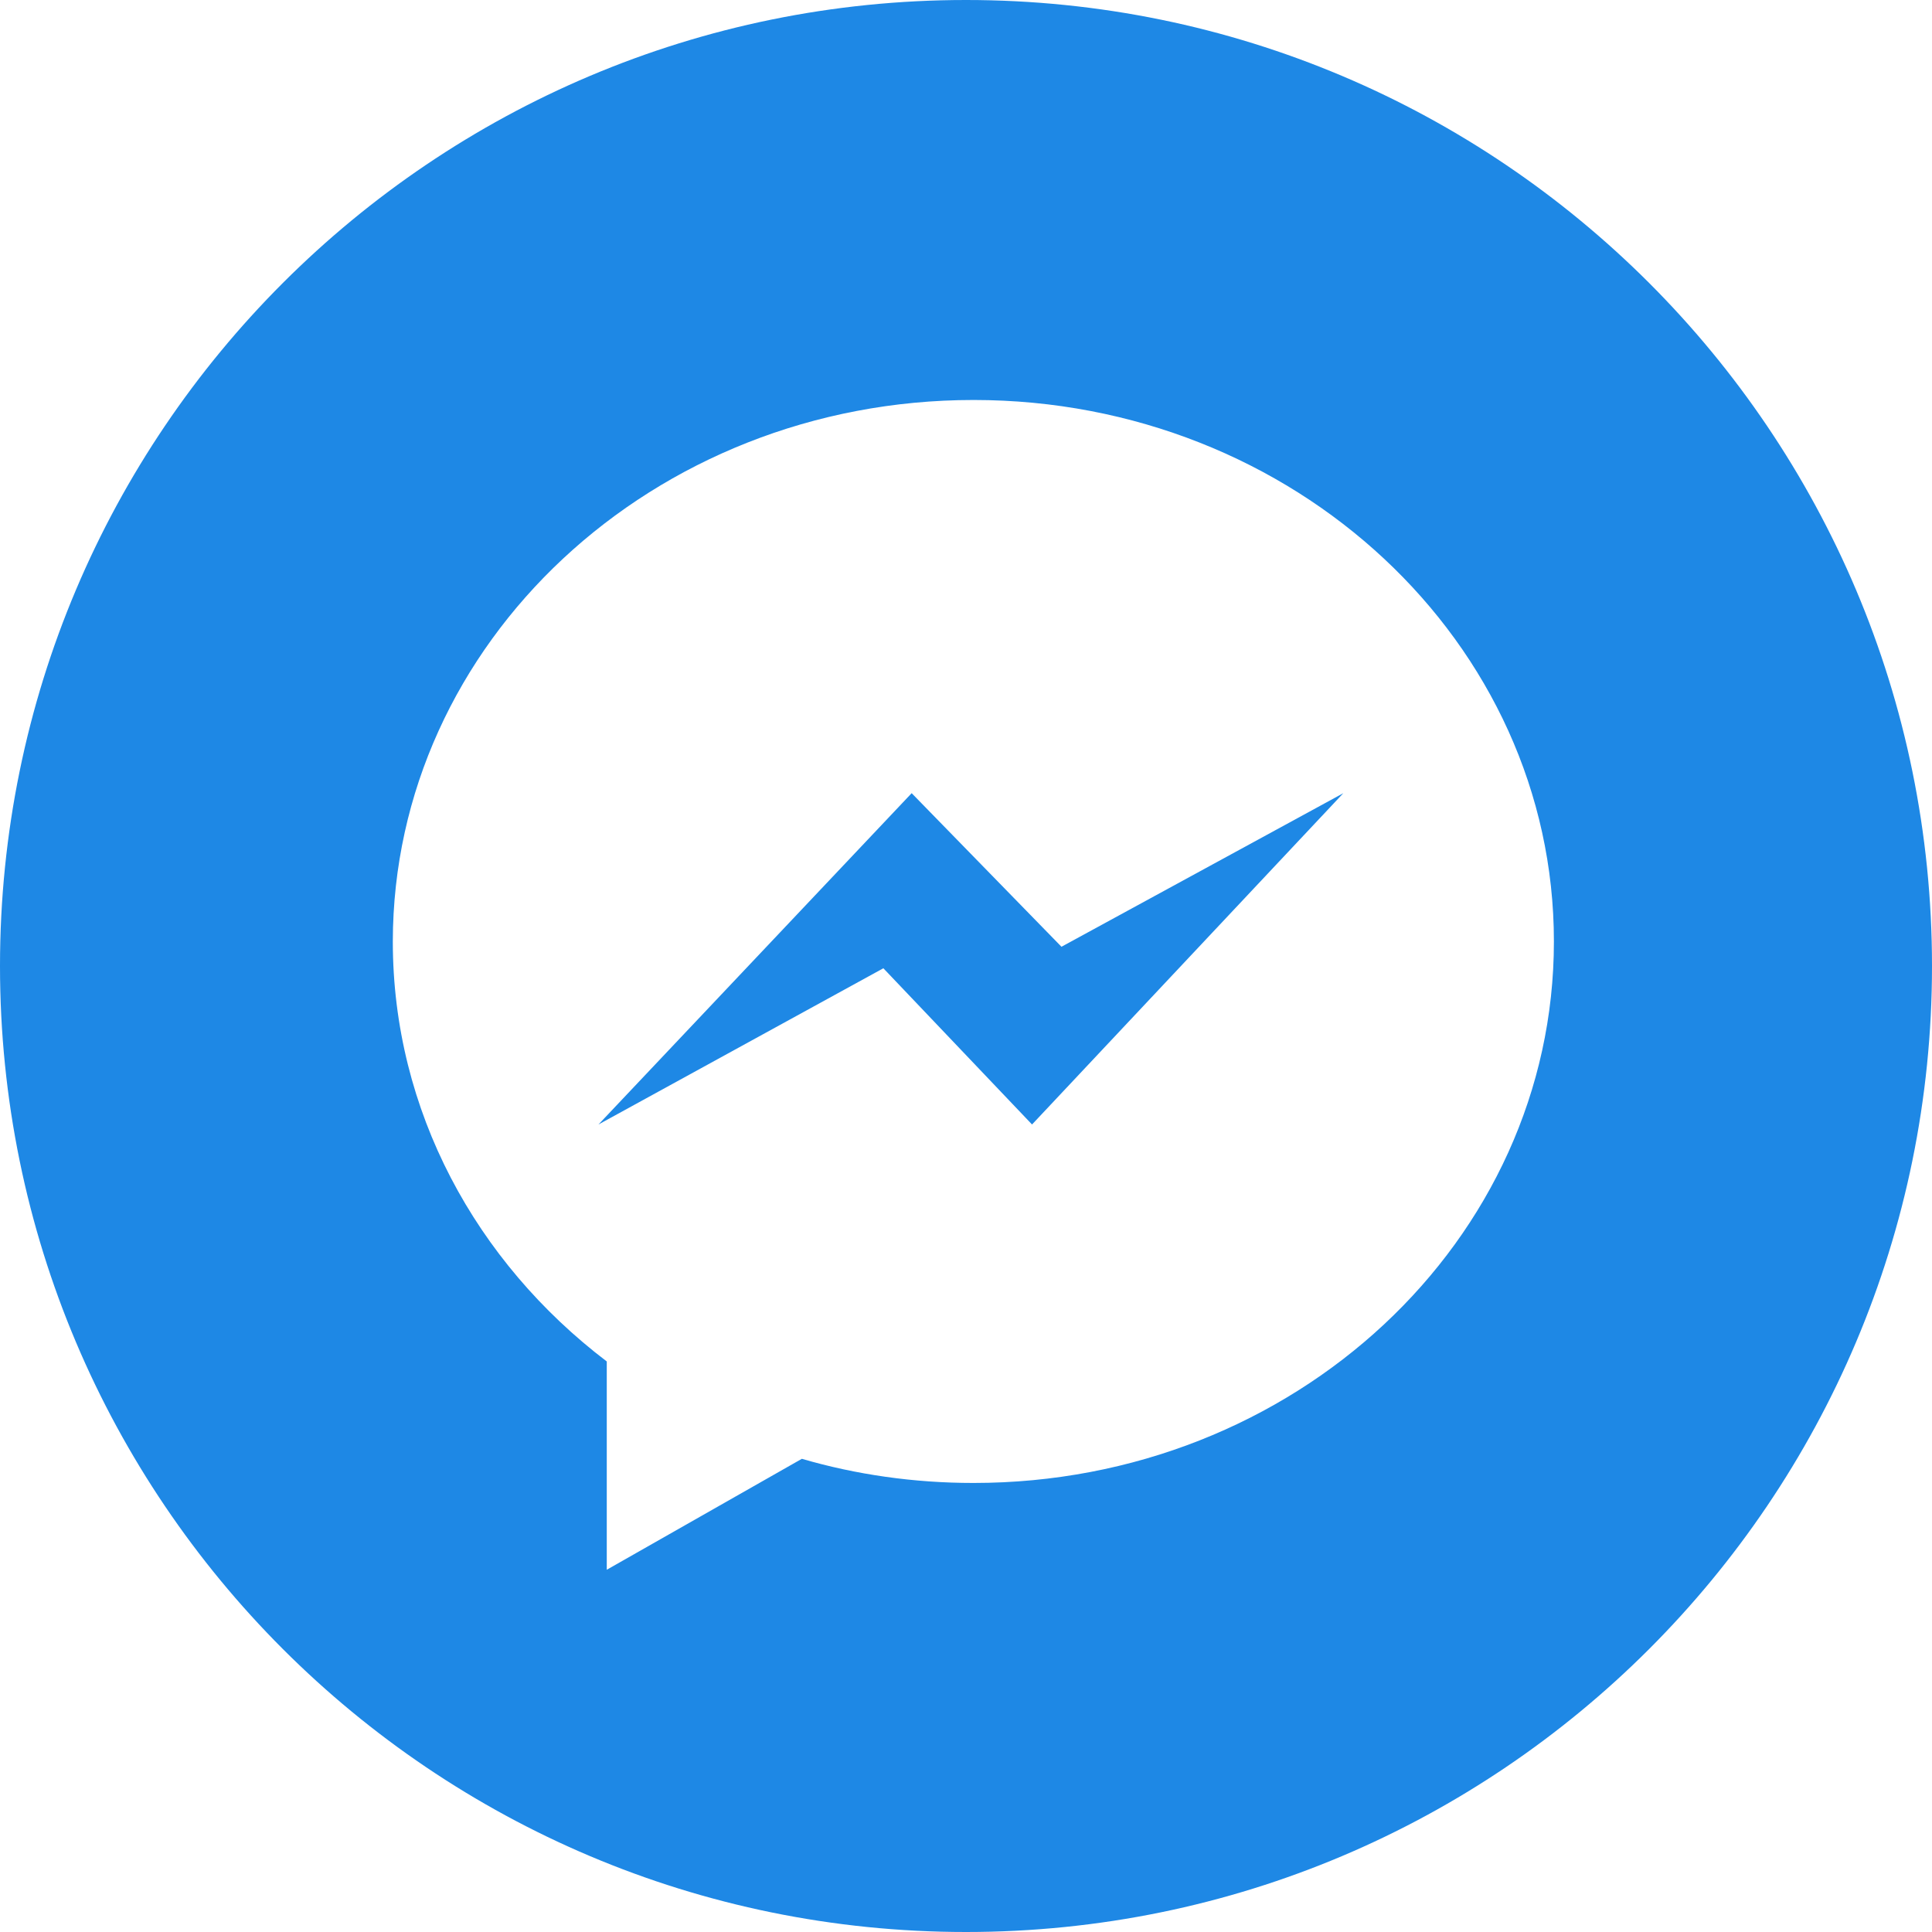 <?xml version="1.0" encoding="utf-8"?>
<!-- Generator: Adobe Illustrator 23.0.0, SVG Export Plug-In . SVG Version: 6.00 Build 0)  -->
<svg version="1.1" id="Layer_1" xmlns="http://www.w3.org/2000/svg" xmlns:xlink="http://www.w3.org/1999/xlink" x="0px" y="0px"
	 viewBox="0 0 512 512" style="enable-background:new 0 0 512 512;" xml:space="preserve">
<style type="text/css">
	.st0{fill:#1E88E5;}
</style>
<path class="st0" d="M241.6,210.2l-83,87.8l75.5-41.4l39.4,41.4l82.5-87.8l-74.7,40.7L241.6,210.2z"/>
<path class="st0" d="M256,0C114.6,0,0,114.6,0,256s114.6,256,256,256s256-114.6,256-256S397.4,0,256,0z M258,393
	c-15.8,0-31.1-2.2-45.5-6.4L160.8,416v-55.2c-34.6-26.3-56.7-66.4-56.7-111.3C104.2,170.3,173,106,258,106
	c85,0,153.8,64.3,153.8,143.5C411.8,328.8,343,393,258,393z"/>
</svg>
